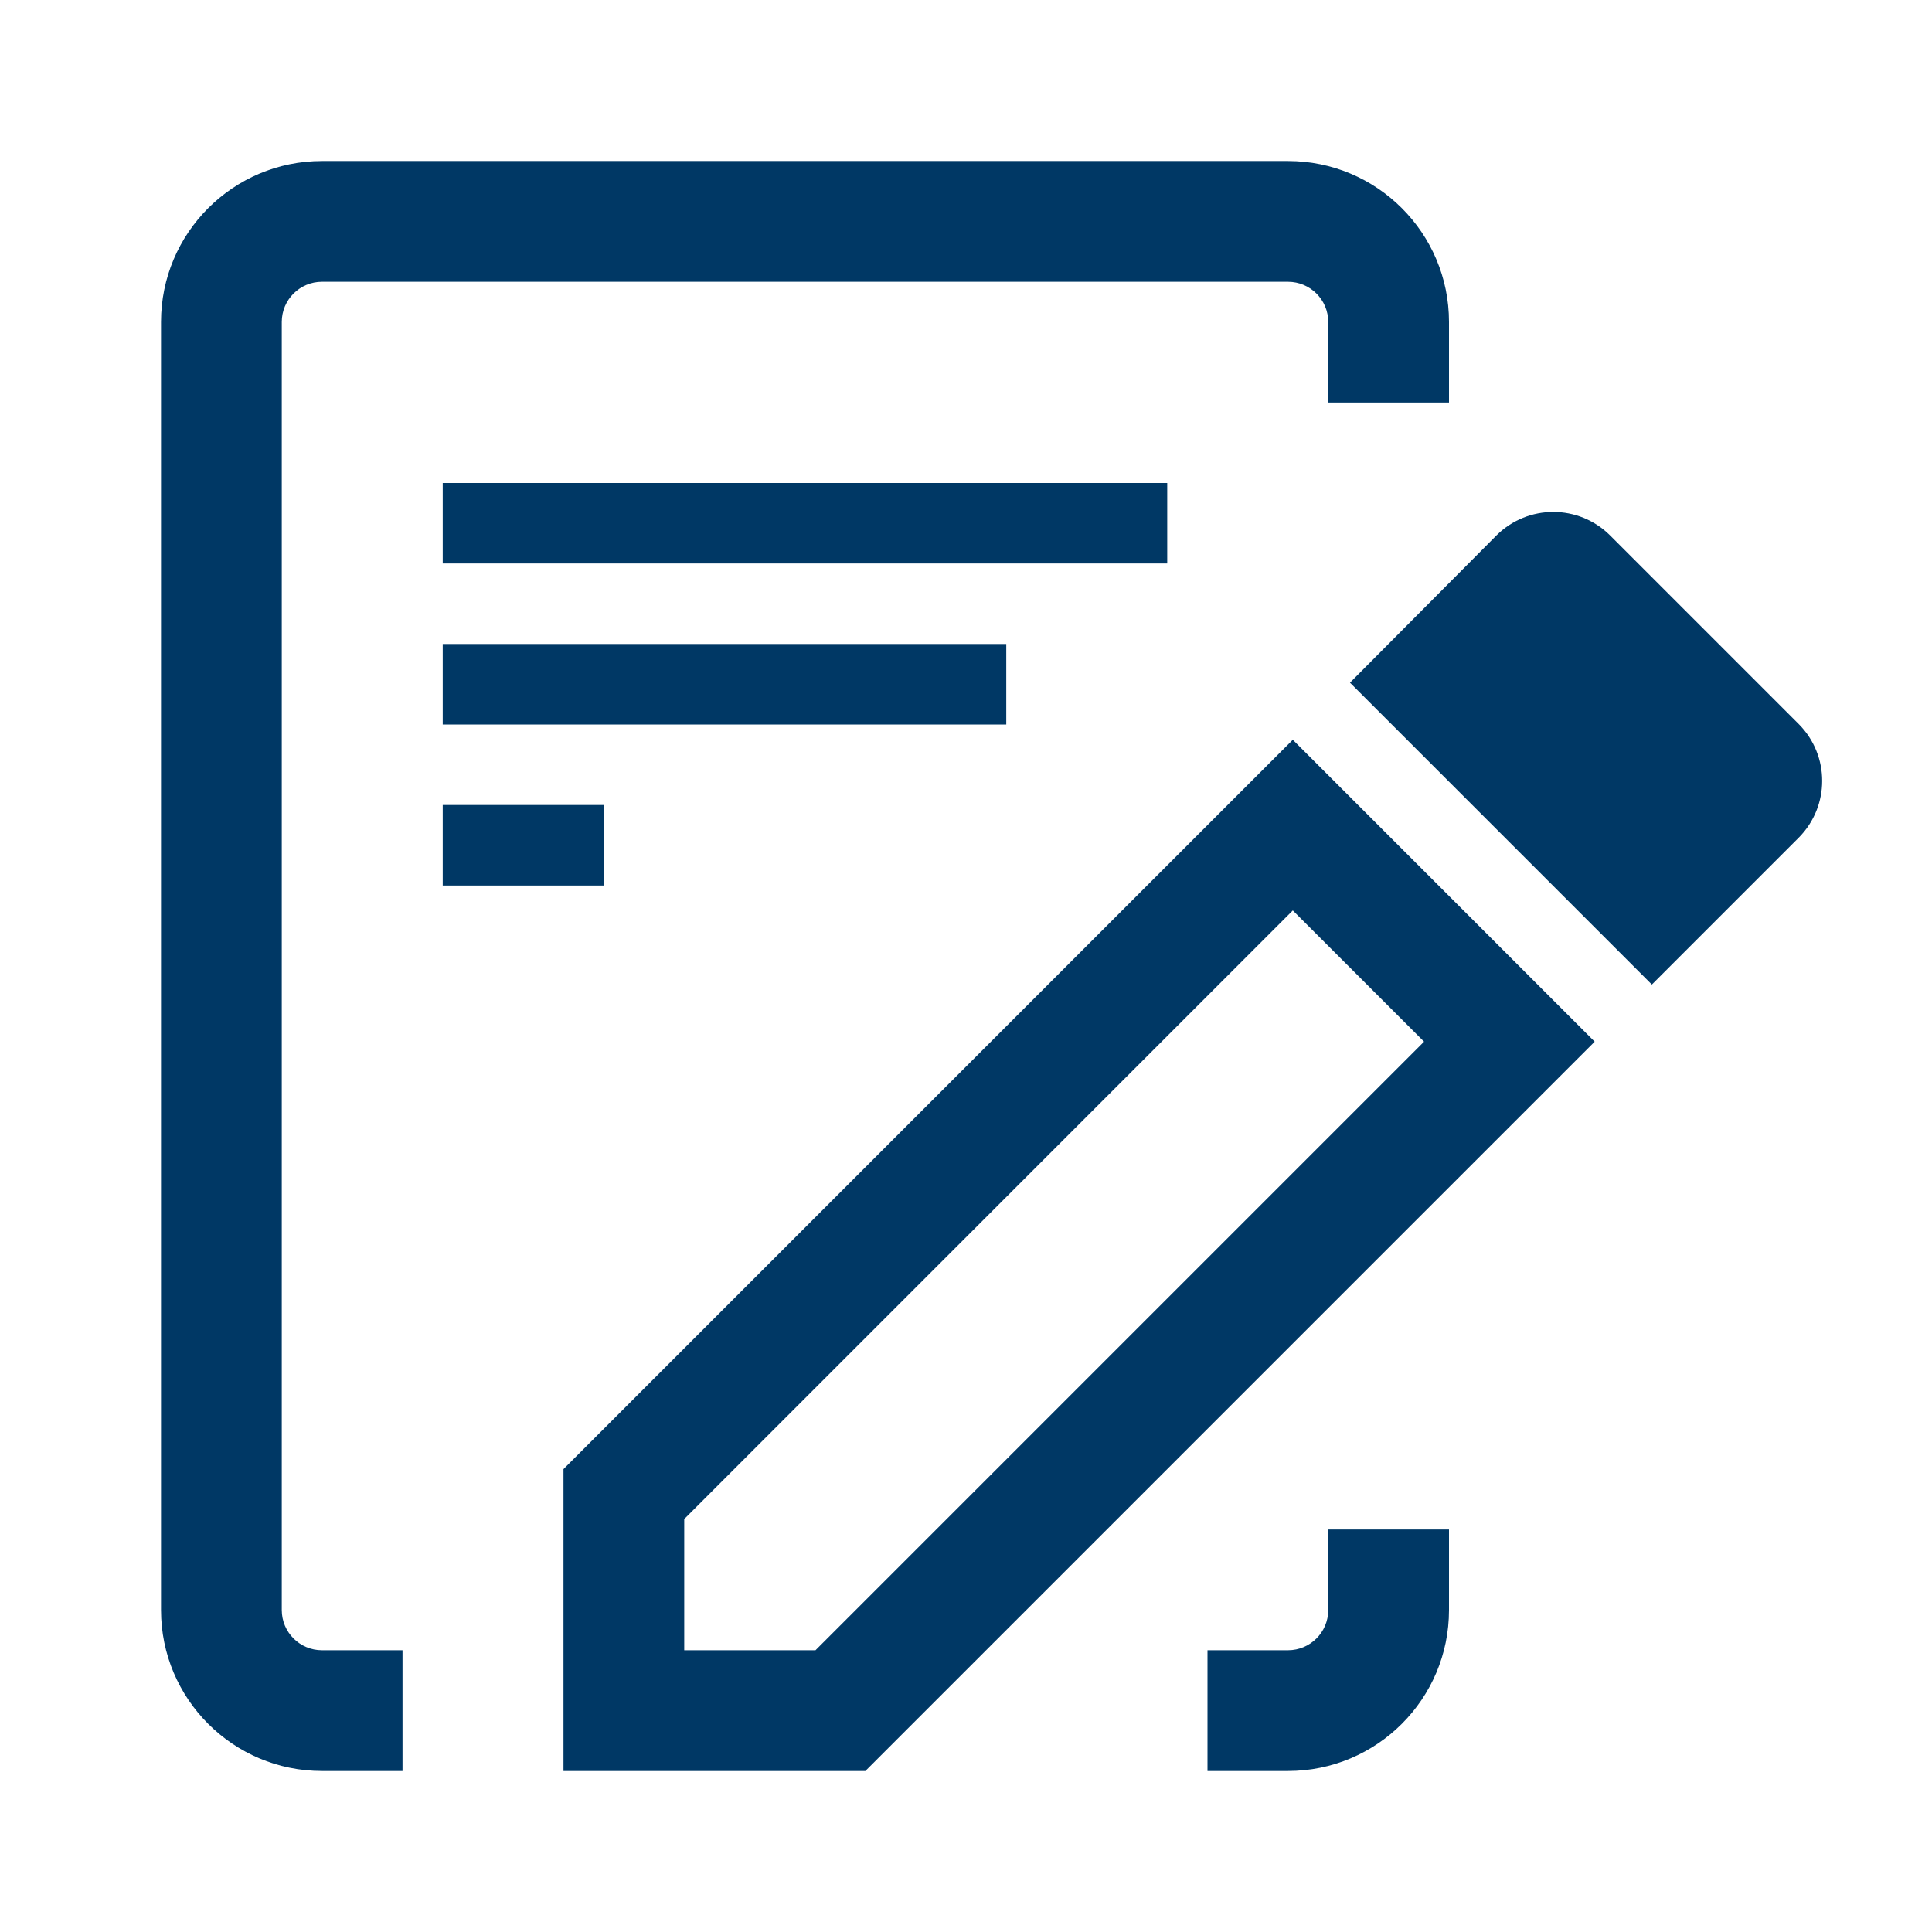 <svg xmlns="http://www.w3.org/2000/svg" width="32" height="32" viewBox="0 0 32 32">
    <g fill="none" fill-rule="evenodd">
        <g fill="#003865">
            <g>
                <g>
                    <path d="M21.333 2.667C22.806 2.667 24 3.86 24 5.333v1.334h-2V5.333c0-.368-.298-.666-.667-.666h-16c-.368 0-.666.298-.666.666v21.334c0 .368.298.666.666.666h1.334v2H5.333c-1.472 0-2.666-1.194-2.666-2.666V5.333c0-1.472 1.194-2.666 2.666-2.666zM24 25.333v1.334c0 1.472-1.194 2.666-2.667 2.666H20v-2h1.333c.369 0 .667-.298.667-.666v-1.334h2zm-2.587-13.08l5 5-12.08 12.08h-5v-5l12.08-12.08zm0 2.827l-10.08 10.08v2.173h2.174l10.08-10.08-2.174-2.173zm3.374-6.213c.52-.517 1.36-.517 1.88 0L29.8 12c.508.518.508 1.348 0 1.867l-2.44 2.44-5-5zM10 13.333v1.334H7.333v-1.334H10zm6.667-2.666V12H7.333v-1.333h9.334zM19.333 8v1.333h-12V8h12z" transform="translate(-774 -819) translate(350 764) translate(424 55)"/>
                </g>
            </g>
        </g>
    </g>
</svg>

